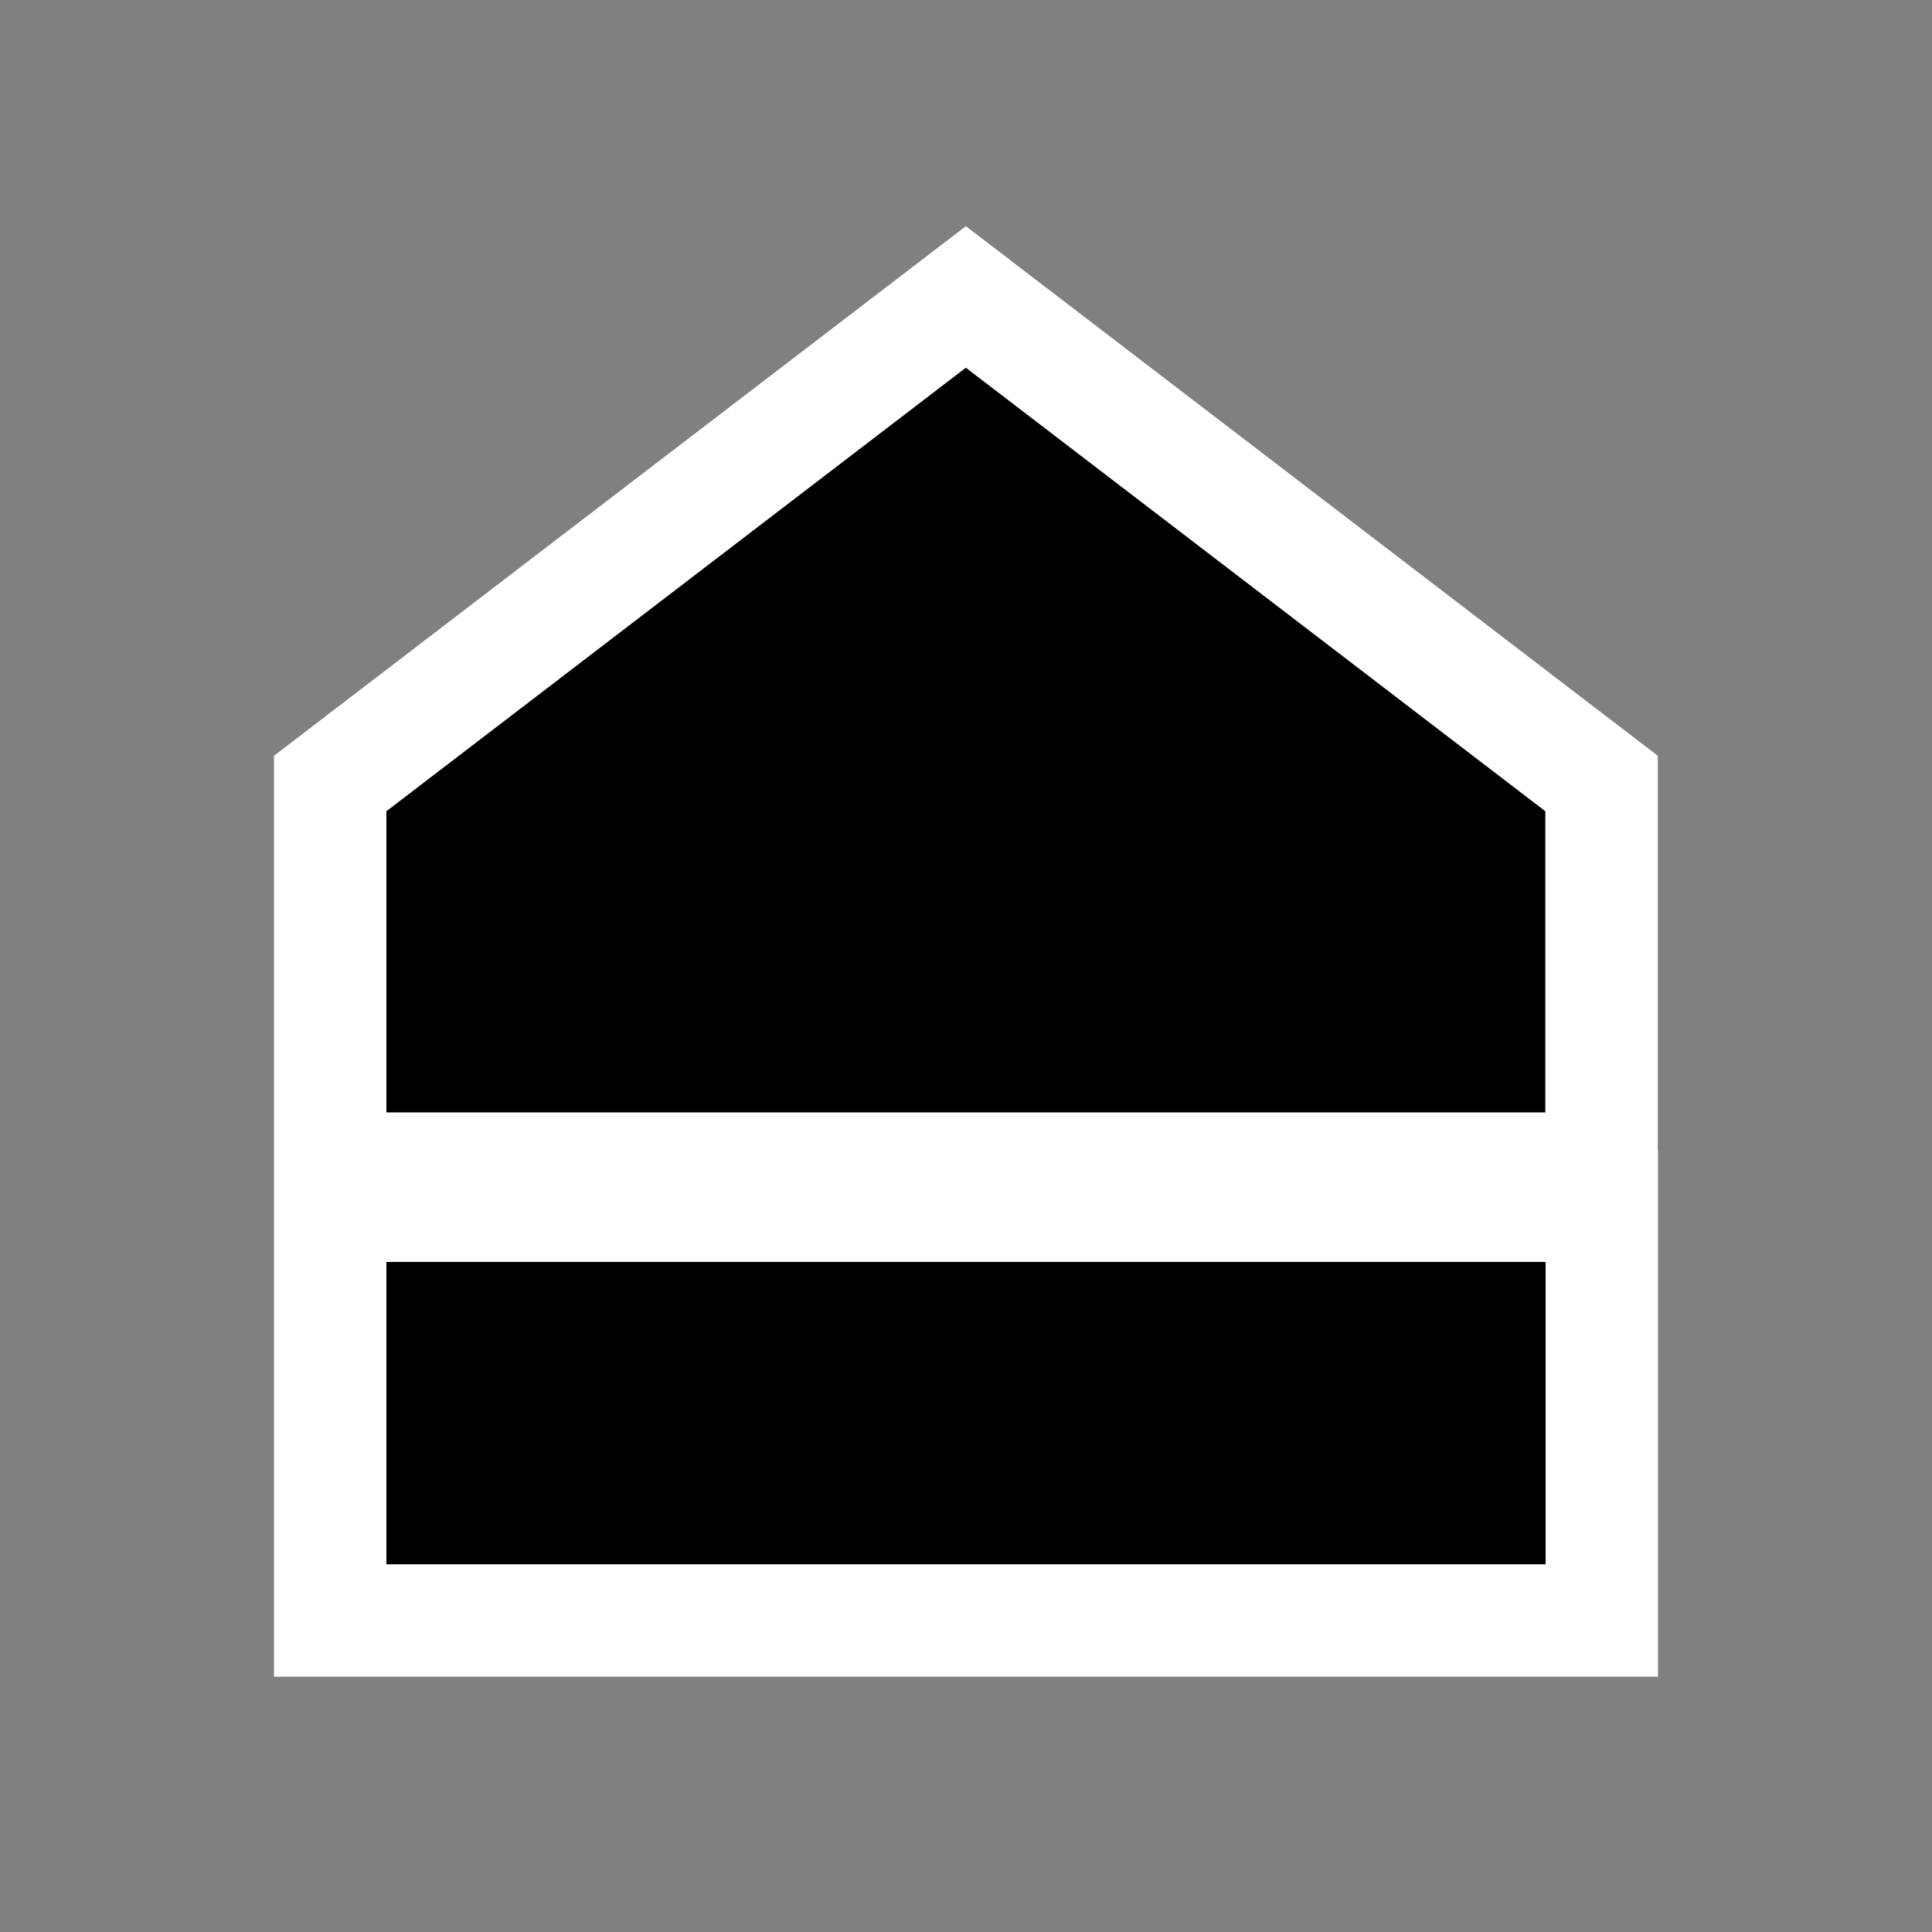 <svg xmlns="http://www.w3.org/2000/svg" version="1.1" xmlns:xlink="http://www.w3.org/1999/xlink" xmlns:svgjs="http://svgjs.dev/svgjs" width="550" height="550"><rect width="100%" height="100%" fill="#808080" stroke="none"/><svg id="SvgjsSvg1005" data-name="Layer 1" xmlns="http://www.w3.org/2000/svg" viewBox="0 0 550 550">
  <path d="M94,461.32v-118.08h362v118.08H94ZM94,332.68v-109.64l180.96-138.5,180.96,138.5v109.64H94Z"></path>
  <path d="M274.96,104.68l164.96,126.26v85.74H110v-85.74l164.96-126.26M440,359.24v86.08H110v-86.08h330M274.96,64.39l-19.45,14.89-164.96,126.26-12.55,9.61v262.18h394v-150.08h-.07v-112.1l-12.55-9.61-164.96-126.26-19.45-14.89h0Z" fill="#fff"></path>
</svg><style>@media (prefers-color-scheme: light) { :root { filter: none; } }
@media (prefers-color-scheme: dark) { :root { filter: none; } }
</style></svg>